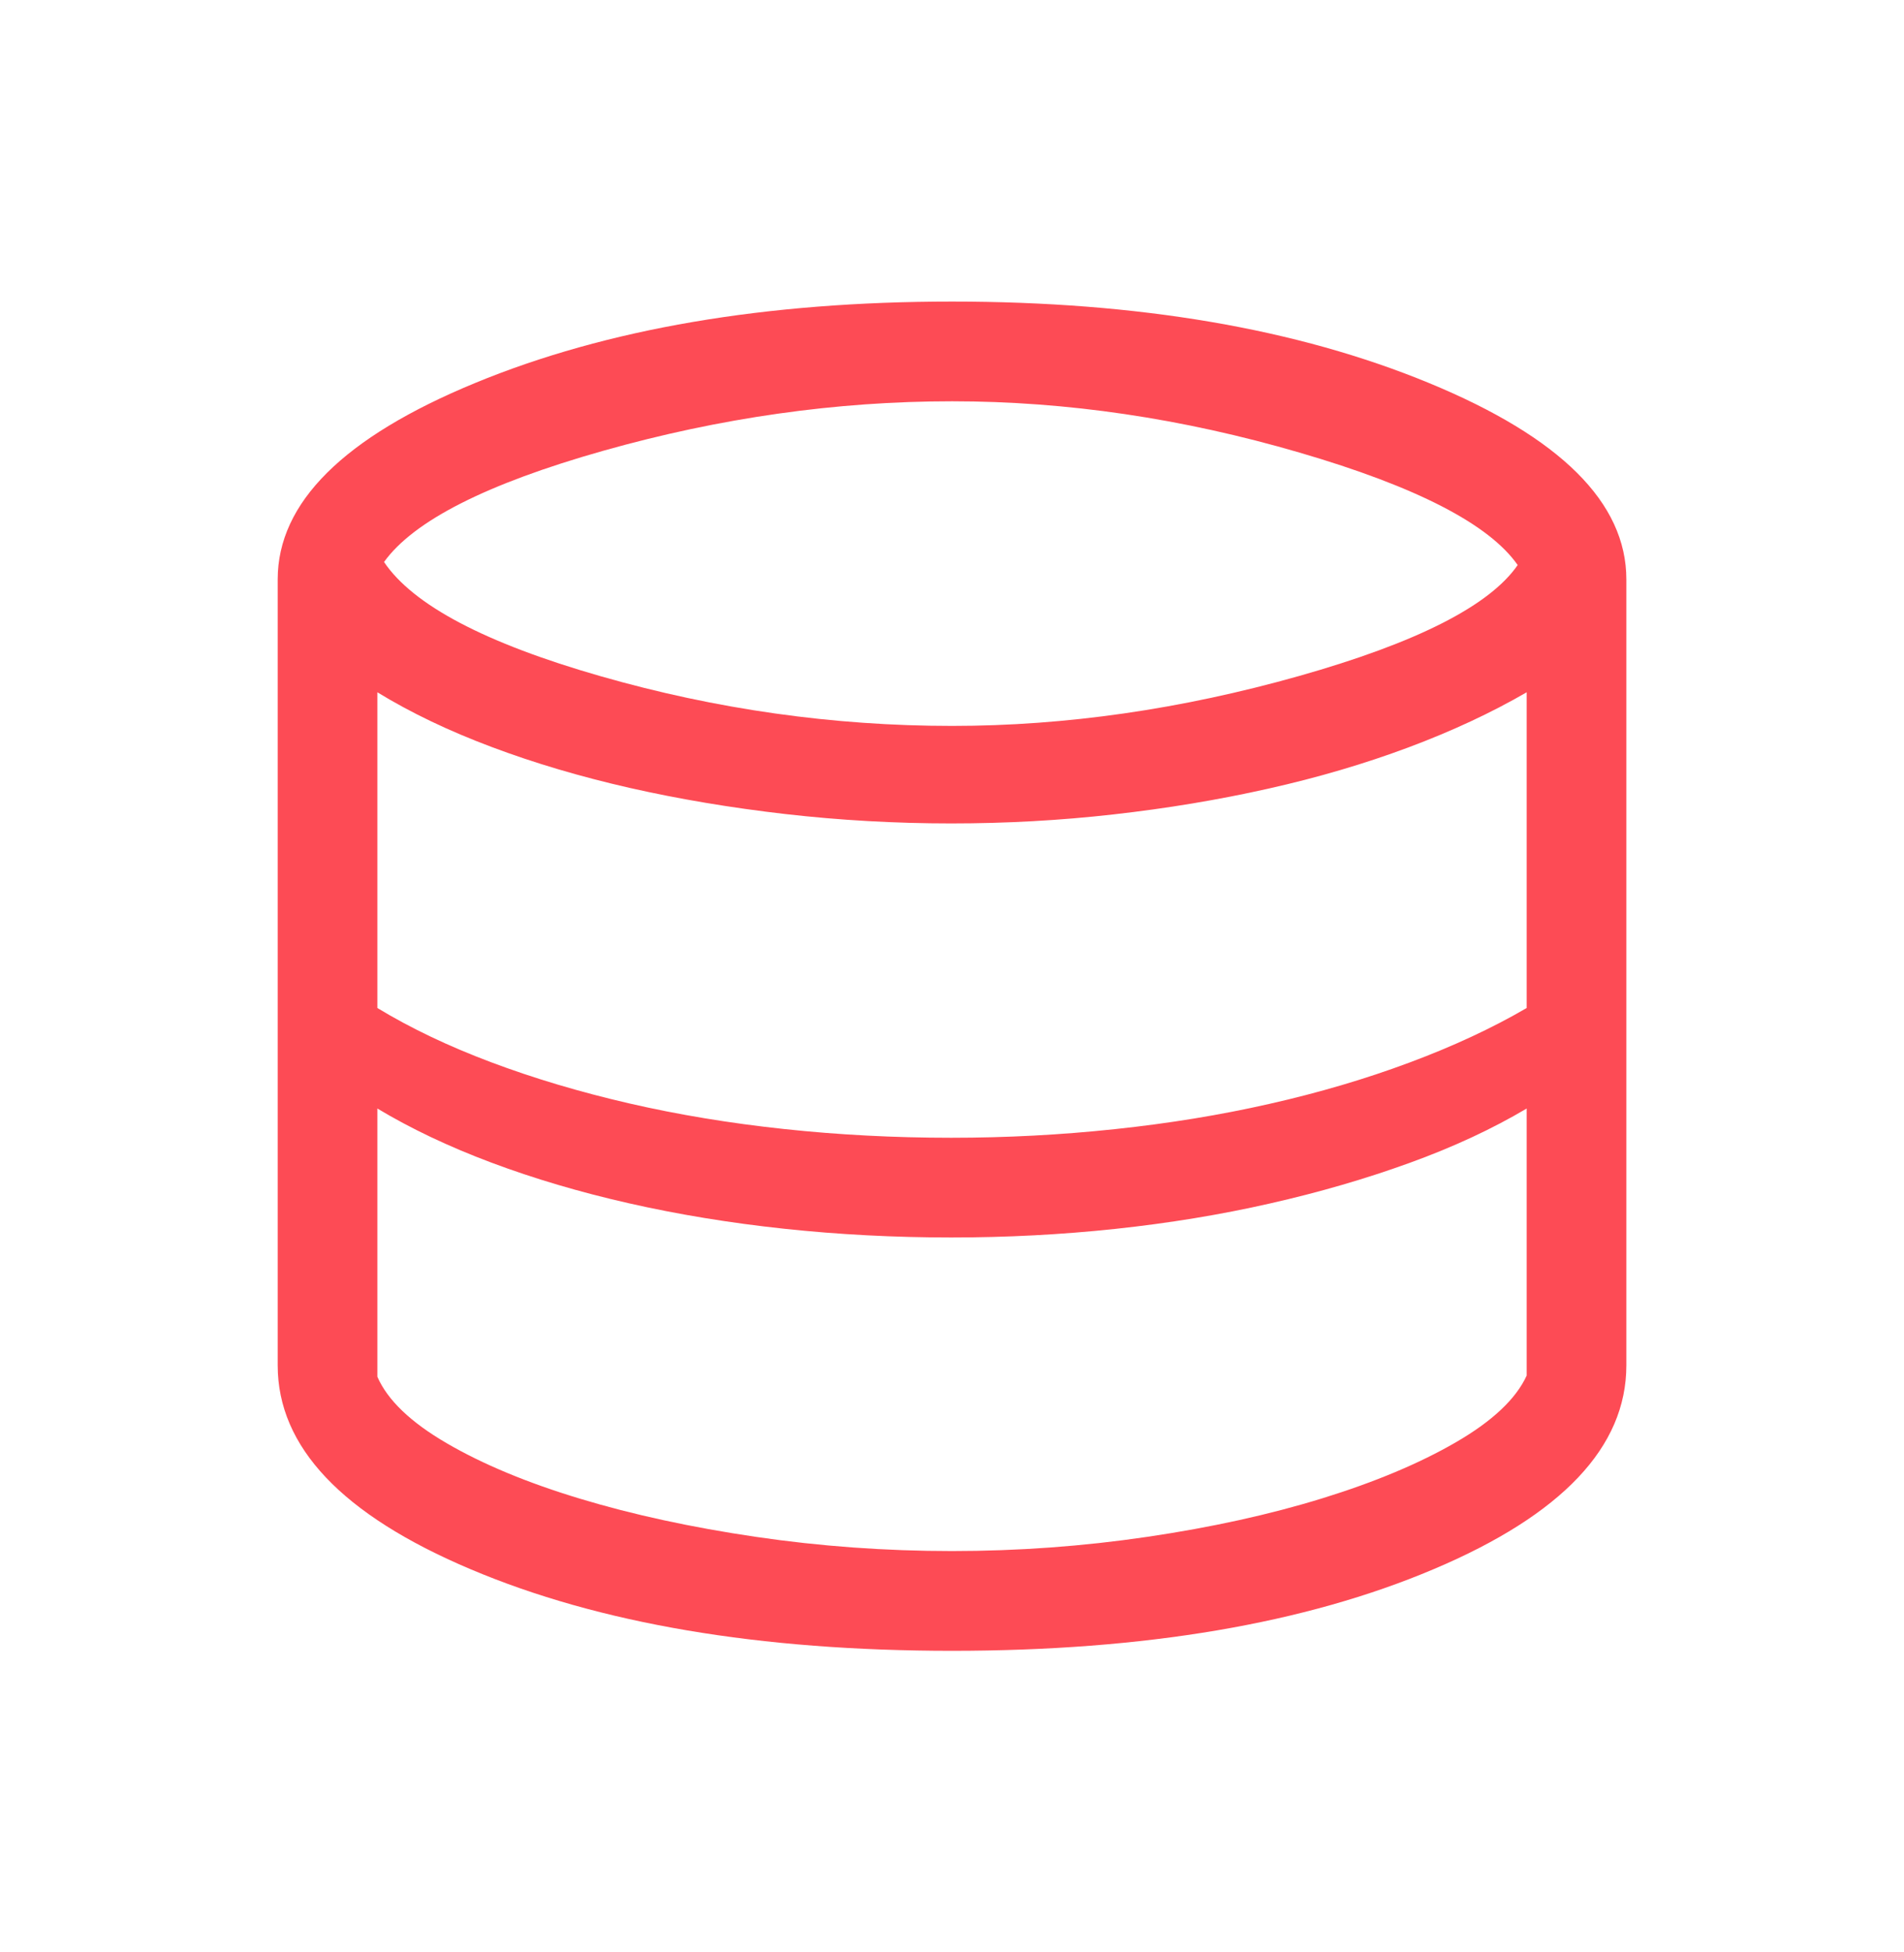 <svg xmlns="http://www.w3.org/2000/svg" width="40" height="41" viewBox="0 0 40 41" fill="none"><path d="M20.001 34.667C15.956 34.667 12.584 34.096 9.884 32.953C7.184 31.811 5.834 30.384 5.834 28.673V12.167C5.834 10.558 7.216 9.183 9.981 8.043C12.746 6.903 16.086 6.333 20.001 6.333C23.915 6.333 27.255 6.903 30.02 8.043C32.785 9.183 34.167 10.558 34.167 12.167V28.673C34.167 30.384 32.818 31.811 30.118 32.953C27.418 34.096 24.045 34.667 20.001 34.667ZM20.001 15.244C22.389 15.244 24.819 14.894 27.291 14.196C29.763 13.497 31.294 12.721 31.884 11.866C31.286 11.009 29.758 10.221 27.299 9.504C24.841 8.786 22.408 8.427 20.001 8.427C17.568 8.427 15.126 8.774 12.674 9.466C10.223 10.159 8.688 10.938 8.068 11.802C8.677 12.707 10.194 13.506 12.62 14.201C15.045 14.896 17.506 15.244 20.001 15.244ZM19.984 23.893C21.14 23.893 22.285 23.833 23.421 23.712C24.556 23.592 25.641 23.415 26.675 23.18C27.71 22.946 28.687 22.658 29.607 22.315C30.528 21.972 31.349 21.59 32.073 21.168V14.538C31.331 14.968 30.502 15.354 29.585 15.697C28.669 16.039 27.688 16.328 26.644 16.562C25.601 16.796 24.518 16.976 23.398 17.102C22.278 17.229 21.14 17.292 19.984 17.292C18.806 17.292 17.645 17.226 16.498 17.095C15.352 16.963 14.262 16.78 13.229 16.546C12.197 16.311 11.231 16.026 10.332 15.688C9.432 15.351 8.631 14.968 7.928 14.538V21.168C8.624 21.59 9.42 21.97 10.317 22.307C11.214 22.644 12.18 22.932 13.212 23.17C14.245 23.408 15.333 23.588 16.476 23.71C17.618 23.832 18.788 23.893 19.984 23.893ZM20.001 32.572C21.383 32.572 22.75 32.473 24.1 32.274C25.45 32.075 26.678 31.805 27.782 31.464C28.886 31.123 29.821 30.731 30.587 30.287C31.353 29.843 31.848 29.377 32.073 28.887V23.279C31.349 23.708 30.528 24.09 29.607 24.423C28.687 24.756 27.71 25.04 26.675 25.274C25.641 25.509 24.559 25.686 23.429 25.807C22.299 25.927 21.151 25.987 19.984 25.987C18.788 25.987 17.618 25.926 16.476 25.804C15.333 25.682 14.245 25.503 13.212 25.269C12.18 25.035 11.216 24.75 10.323 24.415C9.429 24.08 8.631 23.701 7.928 23.279V28.912C8.142 29.402 8.627 29.867 9.385 30.308C10.142 30.749 11.076 31.138 12.186 31.473C13.295 31.808 14.527 32.075 15.88 32.274C17.233 32.473 18.607 32.572 20.001 32.572Z" fill="#FD4B55"></path></svg>